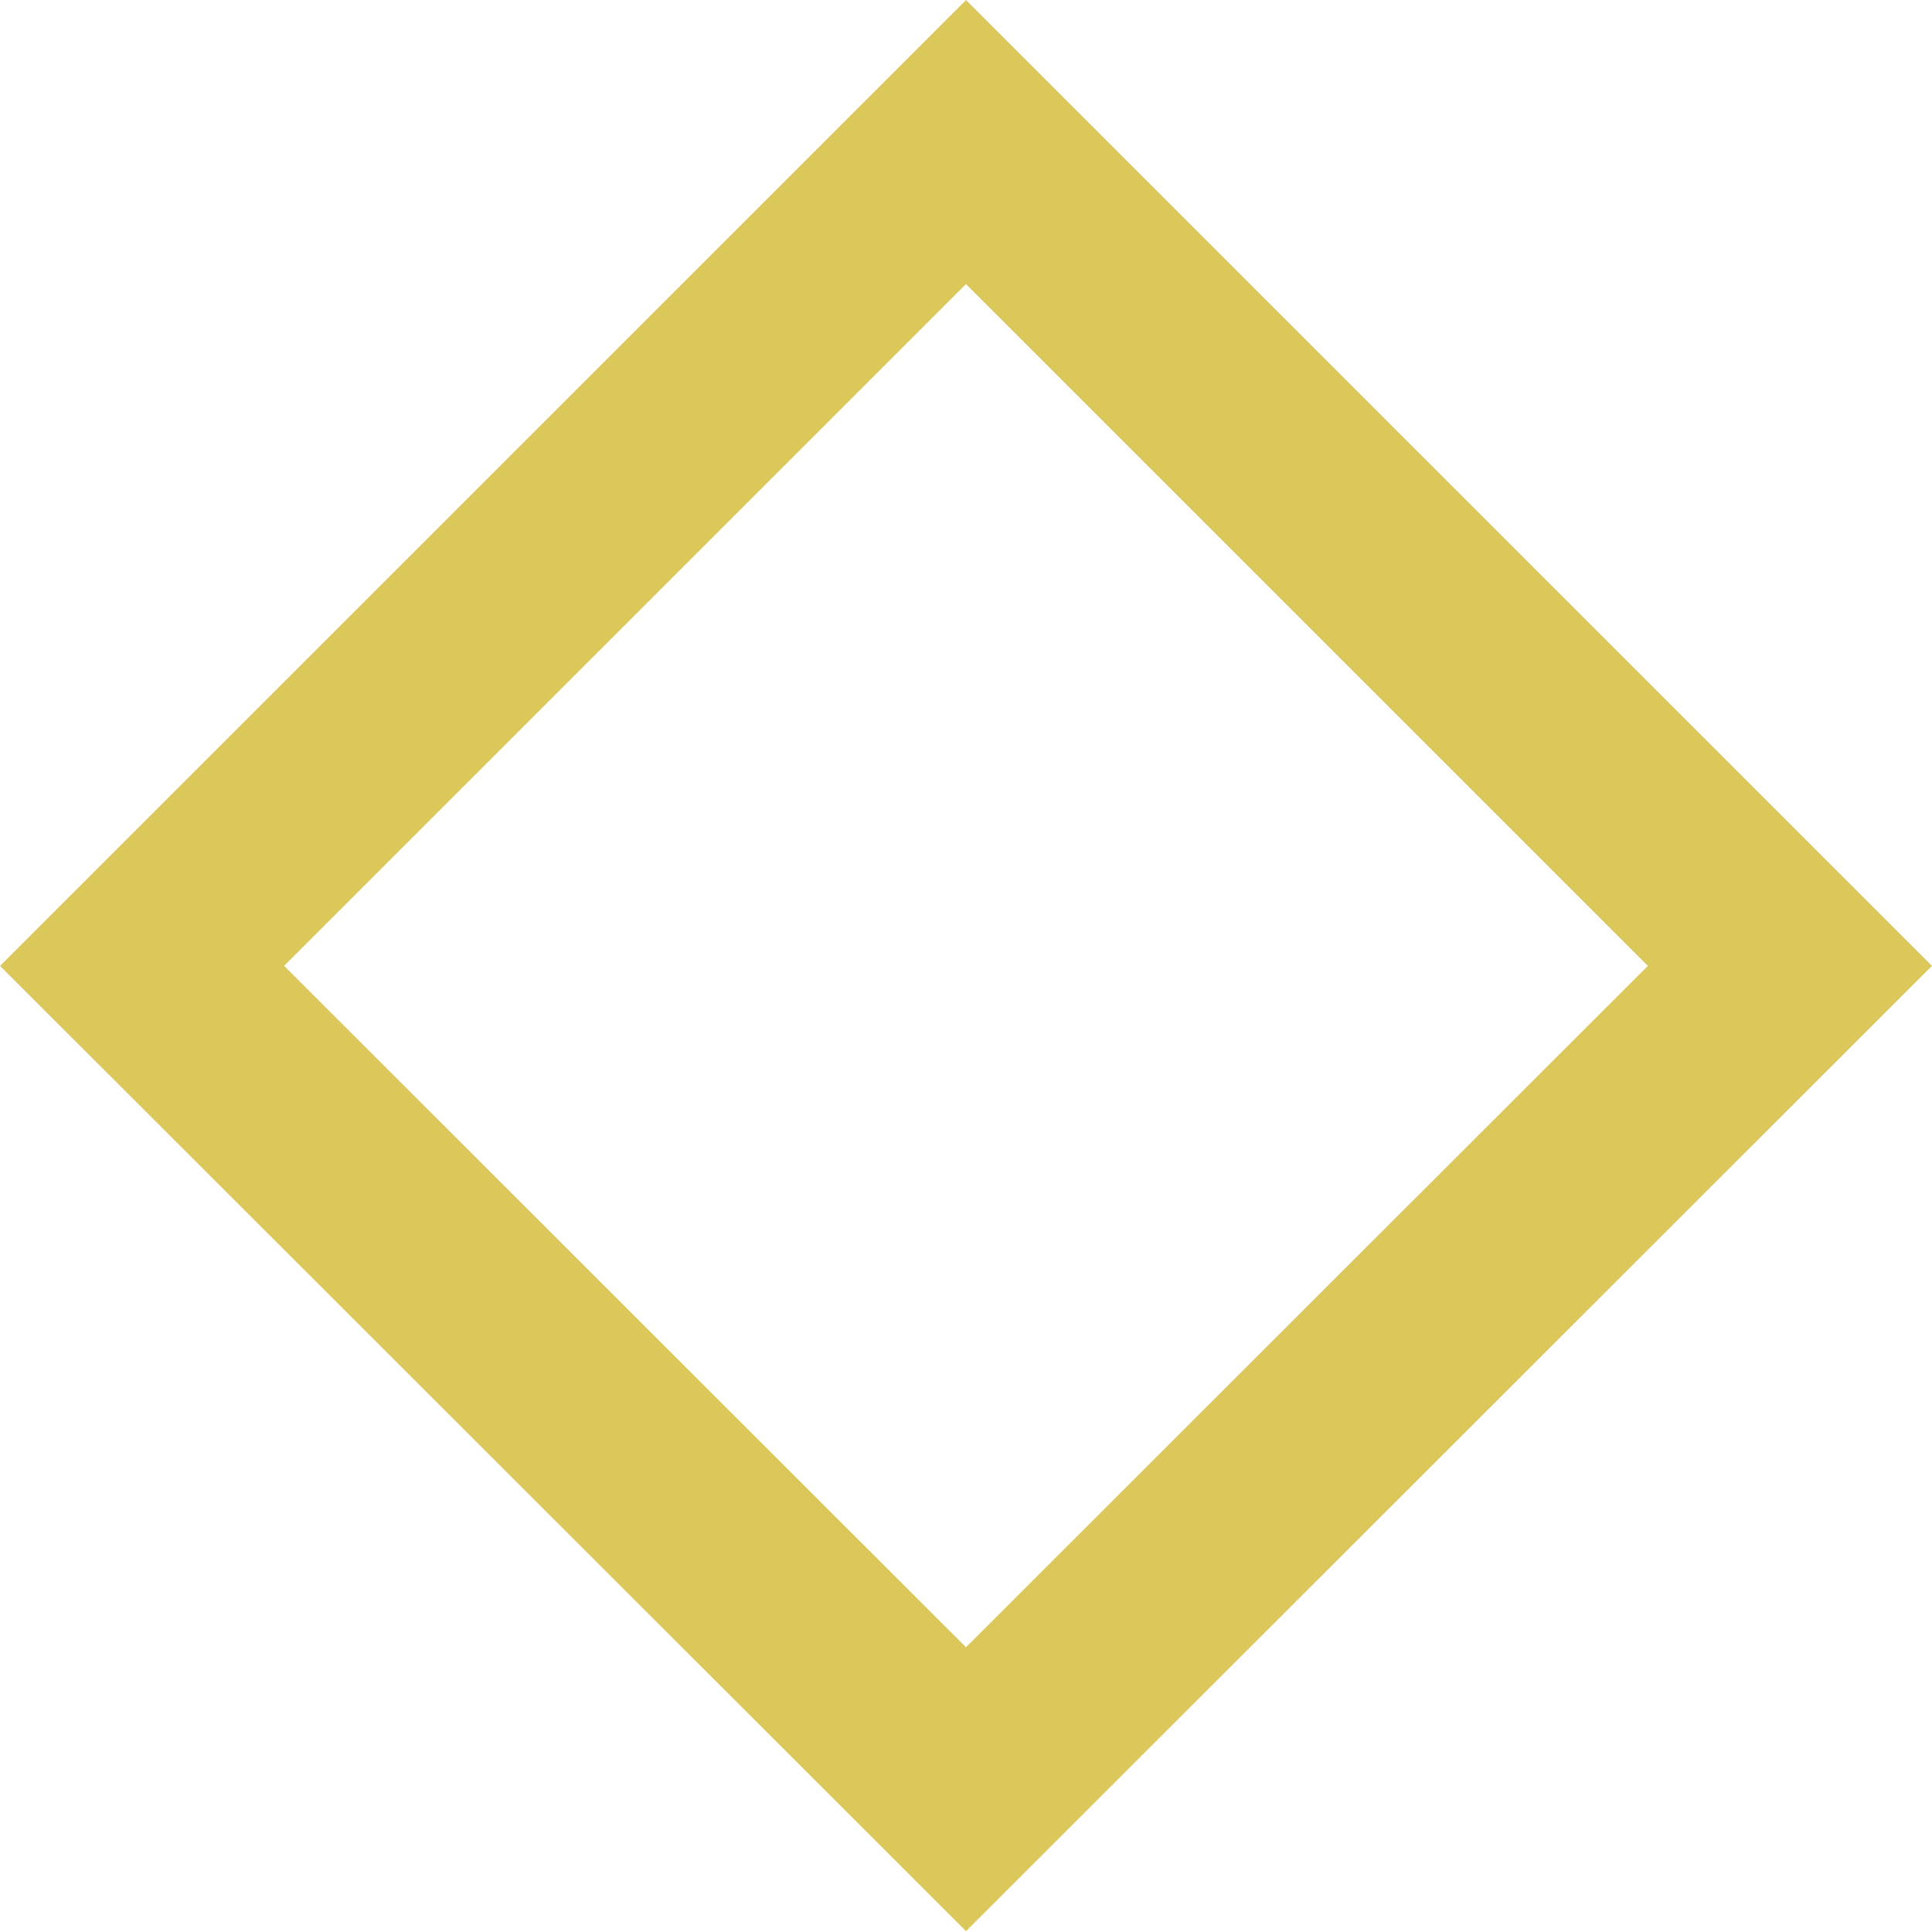 <svg xmlns="http://www.w3.org/2000/svg" viewBox="0 0 38.48 38.47"><defs><style>.cls-1{fill:none;stroke:#dbc75a;stroke-miterlimit:10;stroke-width:4px;}</style></defs><title>Asset 4</title><g id="Layer_2" data-name="Layer 2"><g id="Layer_1-2" data-name="Layer 1"><path class="cls-1" d="M35.65,19.24,19.24,35.64,2.83,19.24,19.24,2.83Z"/></g></g></svg>